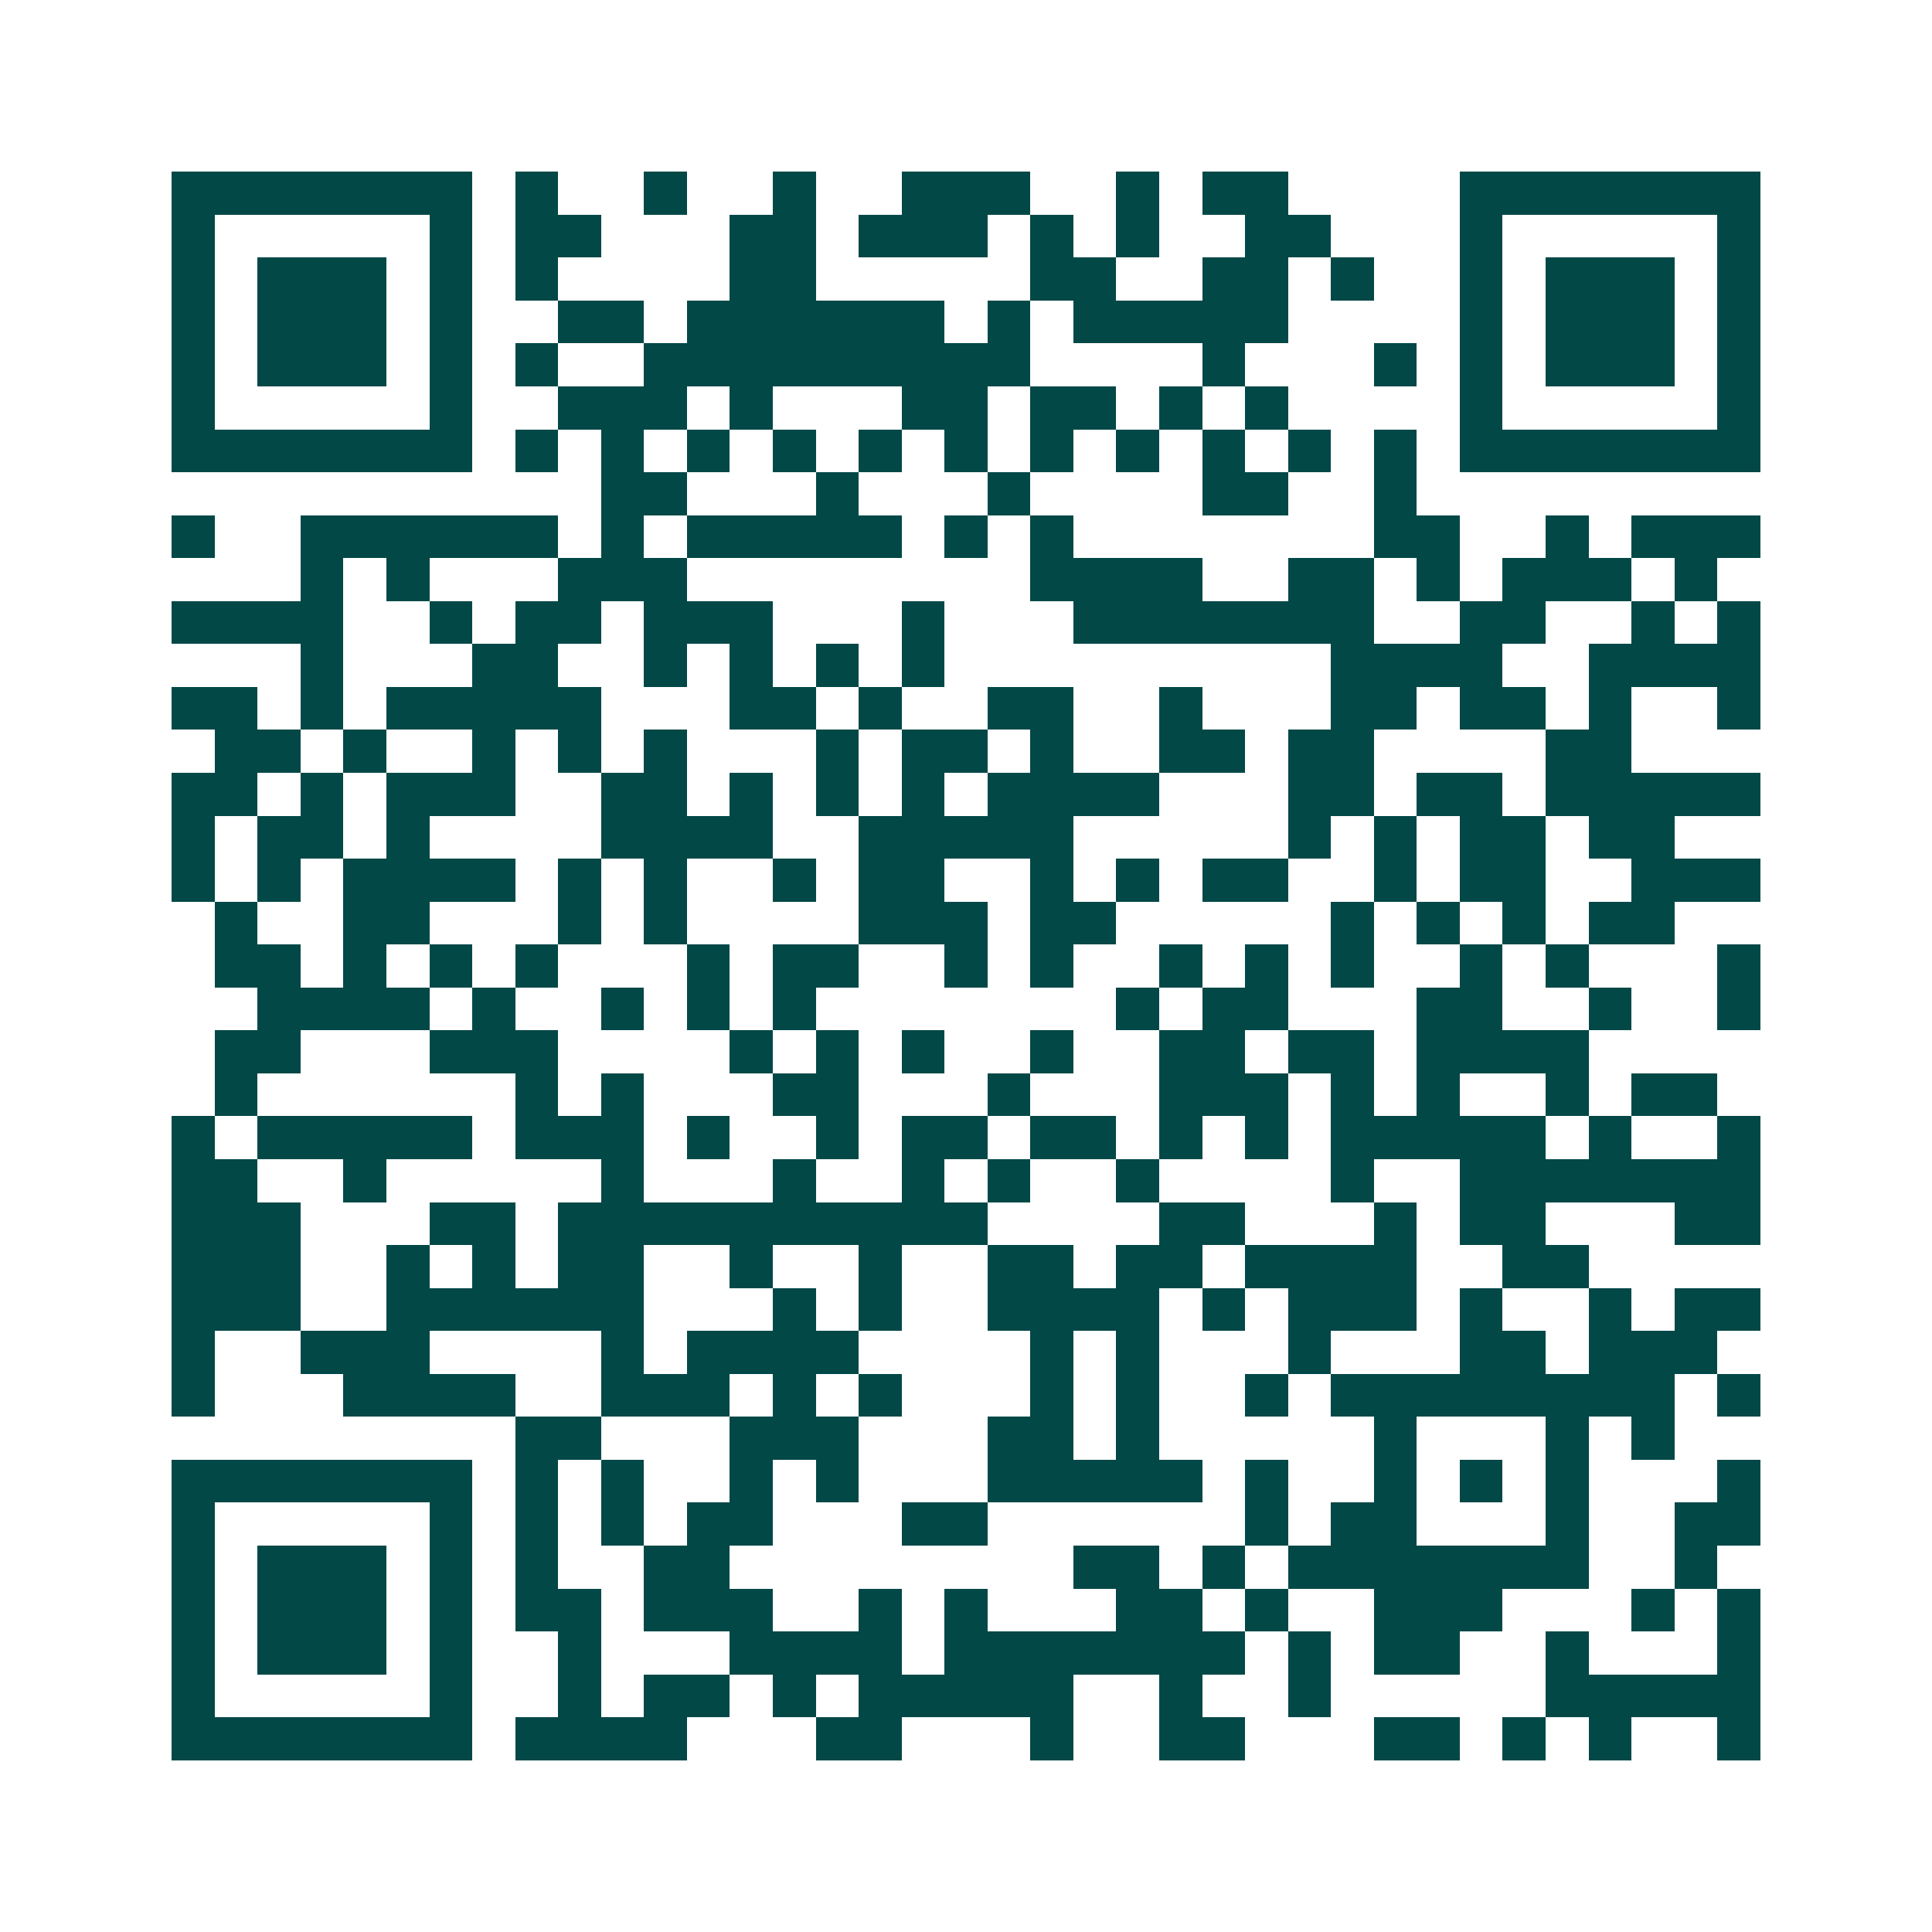 <svg xmlns="http://www.w3.org/2000/svg" width="200" height="200" viewBox="0 0 45 45" shape-rendering="crispEdges"><path fill="#ffffff" d="M0 0h45v45H0z"/><path stroke="#014847" d="M4 4.5h7m1 0h1m2 0h1m2 0h1m2 0h3m2 0h1m1 0h2m4 0h7M4 5.5h1m5 0h1m1 0h2m3 0h2m1 0h3m1 0h1m1 0h1m2 0h2m3 0h1m5 0h1M4 6.5h1m1 0h3m1 0h1m1 0h1m4 0h2m5 0h2m2 0h2m1 0h1m2 0h1m1 0h3m1 0h1M4 7.5h1m1 0h3m1 0h1m2 0h2m1 0h6m1 0h1m1 0h5m4 0h1m1 0h3m1 0h1M4 8.5h1m1 0h3m1 0h1m1 0h1m2 0h9m4 0h1m3 0h1m1 0h1m1 0h3m1 0h1M4 9.5h1m5 0h1m2 0h3m1 0h1m3 0h2m1 0h2m1 0h1m1 0h1m4 0h1m5 0h1M4 10.5h7m1 0h1m1 0h1m1 0h1m1 0h1m1 0h1m1 0h1m1 0h1m1 0h1m1 0h1m1 0h1m1 0h1m1 0h7M14 11.5h2m3 0h1m3 0h1m4 0h2m2 0h1M4 12.5h1m2 0h6m1 0h1m1 0h5m1 0h1m1 0h1m7 0h2m2 0h1m1 0h3M7 13.5h1m1 0h1m3 0h3m8 0h4m2 0h2m1 0h1m1 0h3m1 0h1M4 14.5h4m2 0h1m1 0h2m1 0h3m3 0h1m3 0h7m2 0h2m2 0h1m1 0h1M7 15.5h1m3 0h2m2 0h1m1 0h1m1 0h1m1 0h1m9 0h4m2 0h4M4 16.5h2m1 0h1m1 0h5m3 0h2m1 0h1m2 0h2m2 0h1m3 0h2m1 0h2m1 0h1m2 0h1M5 17.5h2m1 0h1m2 0h1m1 0h1m1 0h1m3 0h1m1 0h2m1 0h1m2 0h2m1 0h2m4 0h2M4 18.5h2m1 0h1m1 0h3m2 0h2m1 0h1m1 0h1m1 0h1m1 0h4m3 0h2m1 0h2m1 0h5M4 19.5h1m1 0h2m1 0h1m4 0h4m2 0h5m5 0h1m1 0h1m1 0h2m1 0h2M4 20.5h1m1 0h1m1 0h4m1 0h1m1 0h1m2 0h1m1 0h2m2 0h1m1 0h1m1 0h2m2 0h1m1 0h2m2 0h3M5 21.5h1m2 0h2m3 0h1m1 0h1m4 0h3m1 0h2m5 0h1m1 0h1m1 0h1m1 0h2M5 22.5h2m1 0h1m1 0h1m1 0h1m3 0h1m1 0h2m2 0h1m1 0h1m2 0h1m1 0h1m1 0h1m2 0h1m1 0h1m3 0h1M6 23.5h4m1 0h1m2 0h1m1 0h1m1 0h1m7 0h1m1 0h2m3 0h2m2 0h1m2 0h1M5 24.5h2m3 0h3m4 0h1m1 0h1m1 0h1m2 0h1m2 0h2m1 0h2m1 0h4M5 25.5h1m6 0h1m1 0h1m3 0h2m3 0h1m3 0h3m1 0h1m1 0h1m2 0h1m1 0h2M4 26.5h1m1 0h5m1 0h3m1 0h1m2 0h1m1 0h2m1 0h2m1 0h1m1 0h1m1 0h5m1 0h1m2 0h1M4 27.5h2m2 0h1m5 0h1m3 0h1m2 0h1m1 0h1m2 0h1m4 0h1m2 0h7M4 28.5h3m3 0h2m1 0h10m4 0h2m3 0h1m1 0h2m3 0h2M4 29.5h3m2 0h1m1 0h1m1 0h2m2 0h1m2 0h1m2 0h2m1 0h2m1 0h4m2 0h2M4 30.5h3m2 0h6m3 0h1m1 0h1m2 0h4m1 0h1m1 0h3m1 0h1m2 0h1m1 0h2M4 31.5h1m2 0h3m4 0h1m1 0h4m4 0h1m1 0h1m3 0h1m3 0h2m1 0h3M4 32.5h1m3 0h4m2 0h3m1 0h1m1 0h1m3 0h1m1 0h1m2 0h1m1 0h8m1 0h1M12 33.5h2m3 0h3m3 0h2m1 0h1m5 0h1m3 0h1m1 0h1M4 34.5h7m1 0h1m1 0h1m2 0h1m1 0h1m3 0h5m1 0h1m2 0h1m1 0h1m1 0h1m3 0h1M4 35.5h1m5 0h1m1 0h1m1 0h1m1 0h2m3 0h2m6 0h1m1 0h2m3 0h1m2 0h2M4 36.5h1m1 0h3m1 0h1m1 0h1m2 0h2m8 0h2m1 0h1m1 0h7m2 0h1M4 37.5h1m1 0h3m1 0h1m1 0h2m1 0h3m2 0h1m1 0h1m3 0h2m1 0h1m2 0h3m3 0h1m1 0h1M4 38.5h1m1 0h3m1 0h1m2 0h1m3 0h4m1 0h7m1 0h1m1 0h2m2 0h1m3 0h1M4 39.5h1m5 0h1m2 0h1m1 0h2m1 0h1m1 0h5m2 0h1m2 0h1m5 0h5M4 40.5h7m1 0h4m3 0h2m3 0h1m2 0h2m3 0h2m1 0h1m1 0h1m2 0h1"/></svg>
